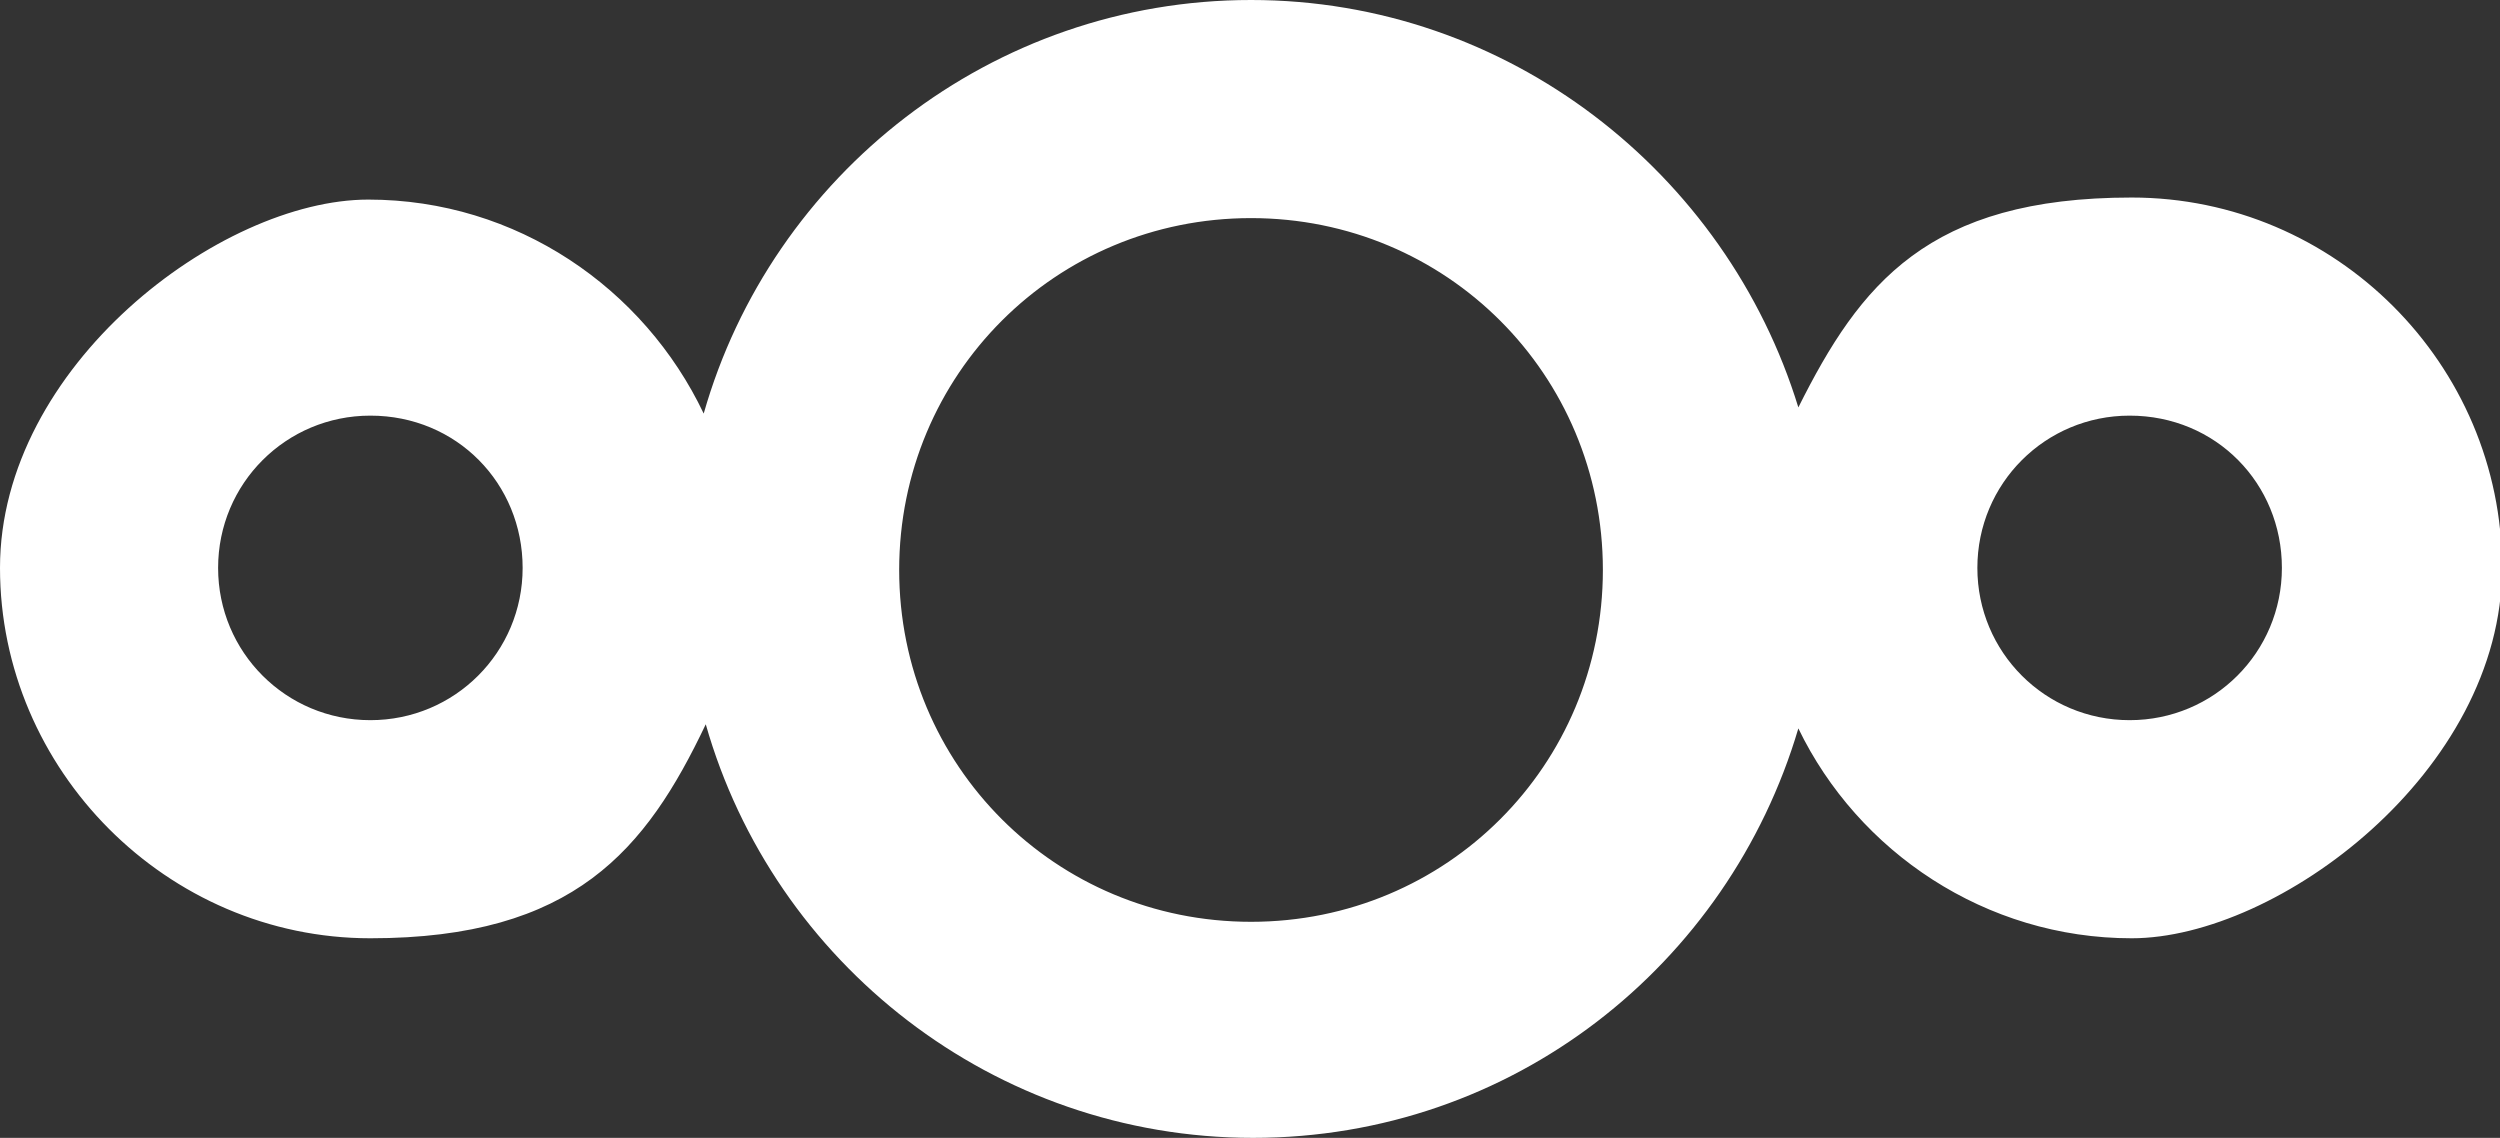 <?xml version="1.0" encoding="UTF-8"?>
<svg xmlns="http://www.w3.org/2000/svg" id="Layer_1" data-name="Layer 1" version="1.1" viewBox="0 0 121.5 55.3">
  <rect x="0" y="0" width="121.5" height="55.3" fill="#333333" stroke="none"/>
  <defs>
    <style>
      .cls-1 {
        fill: #fff;
        stroke-width: 0px;
      }
    </style>
  </defs>
  <path id="path1052" class="cls-1" d="M60.8,0c-12.6,0-23.3,8.5-26.6,20.1-2.9-6.1-9.1-10.4-16.3-10.4S0,17.8,0,27.6s8.1,18,18,18,13.4-4.3,16.3-10.4c3.3,11.6,14,20.1,26.6,20.1s23.1-8.4,26.5-19.9c2.9,6,9.1,10.2,16.2,10.2s18-8.1,18-18-8.1-18-18-18-13.2,4.2-16.2,10.2C83.9,8.4,73.3,0,60.8,0ZM60.8,10.6c9.5,0,17.1,7.6,17.1,17.1s-7.6,17.1-17.1,17.1-17.1-7.6-17.1-17.1,7.6-17.1,17.1-17.1ZM18,20.2c4.2,0,7.4,3.3,7.4,7.4s-3.3,7.4-7.4,7.4-7.4-3.3-7.4-7.4,3.3-7.4,7.4-7.4ZM103.5,20.2c4.2,0,7.4,3.3,7.4,7.4s-3.3,7.4-7.4,7.4-7.4-3.3-7.4-7.4,3.3-7.4,7.4-7.4Z"></path>
</svg>
